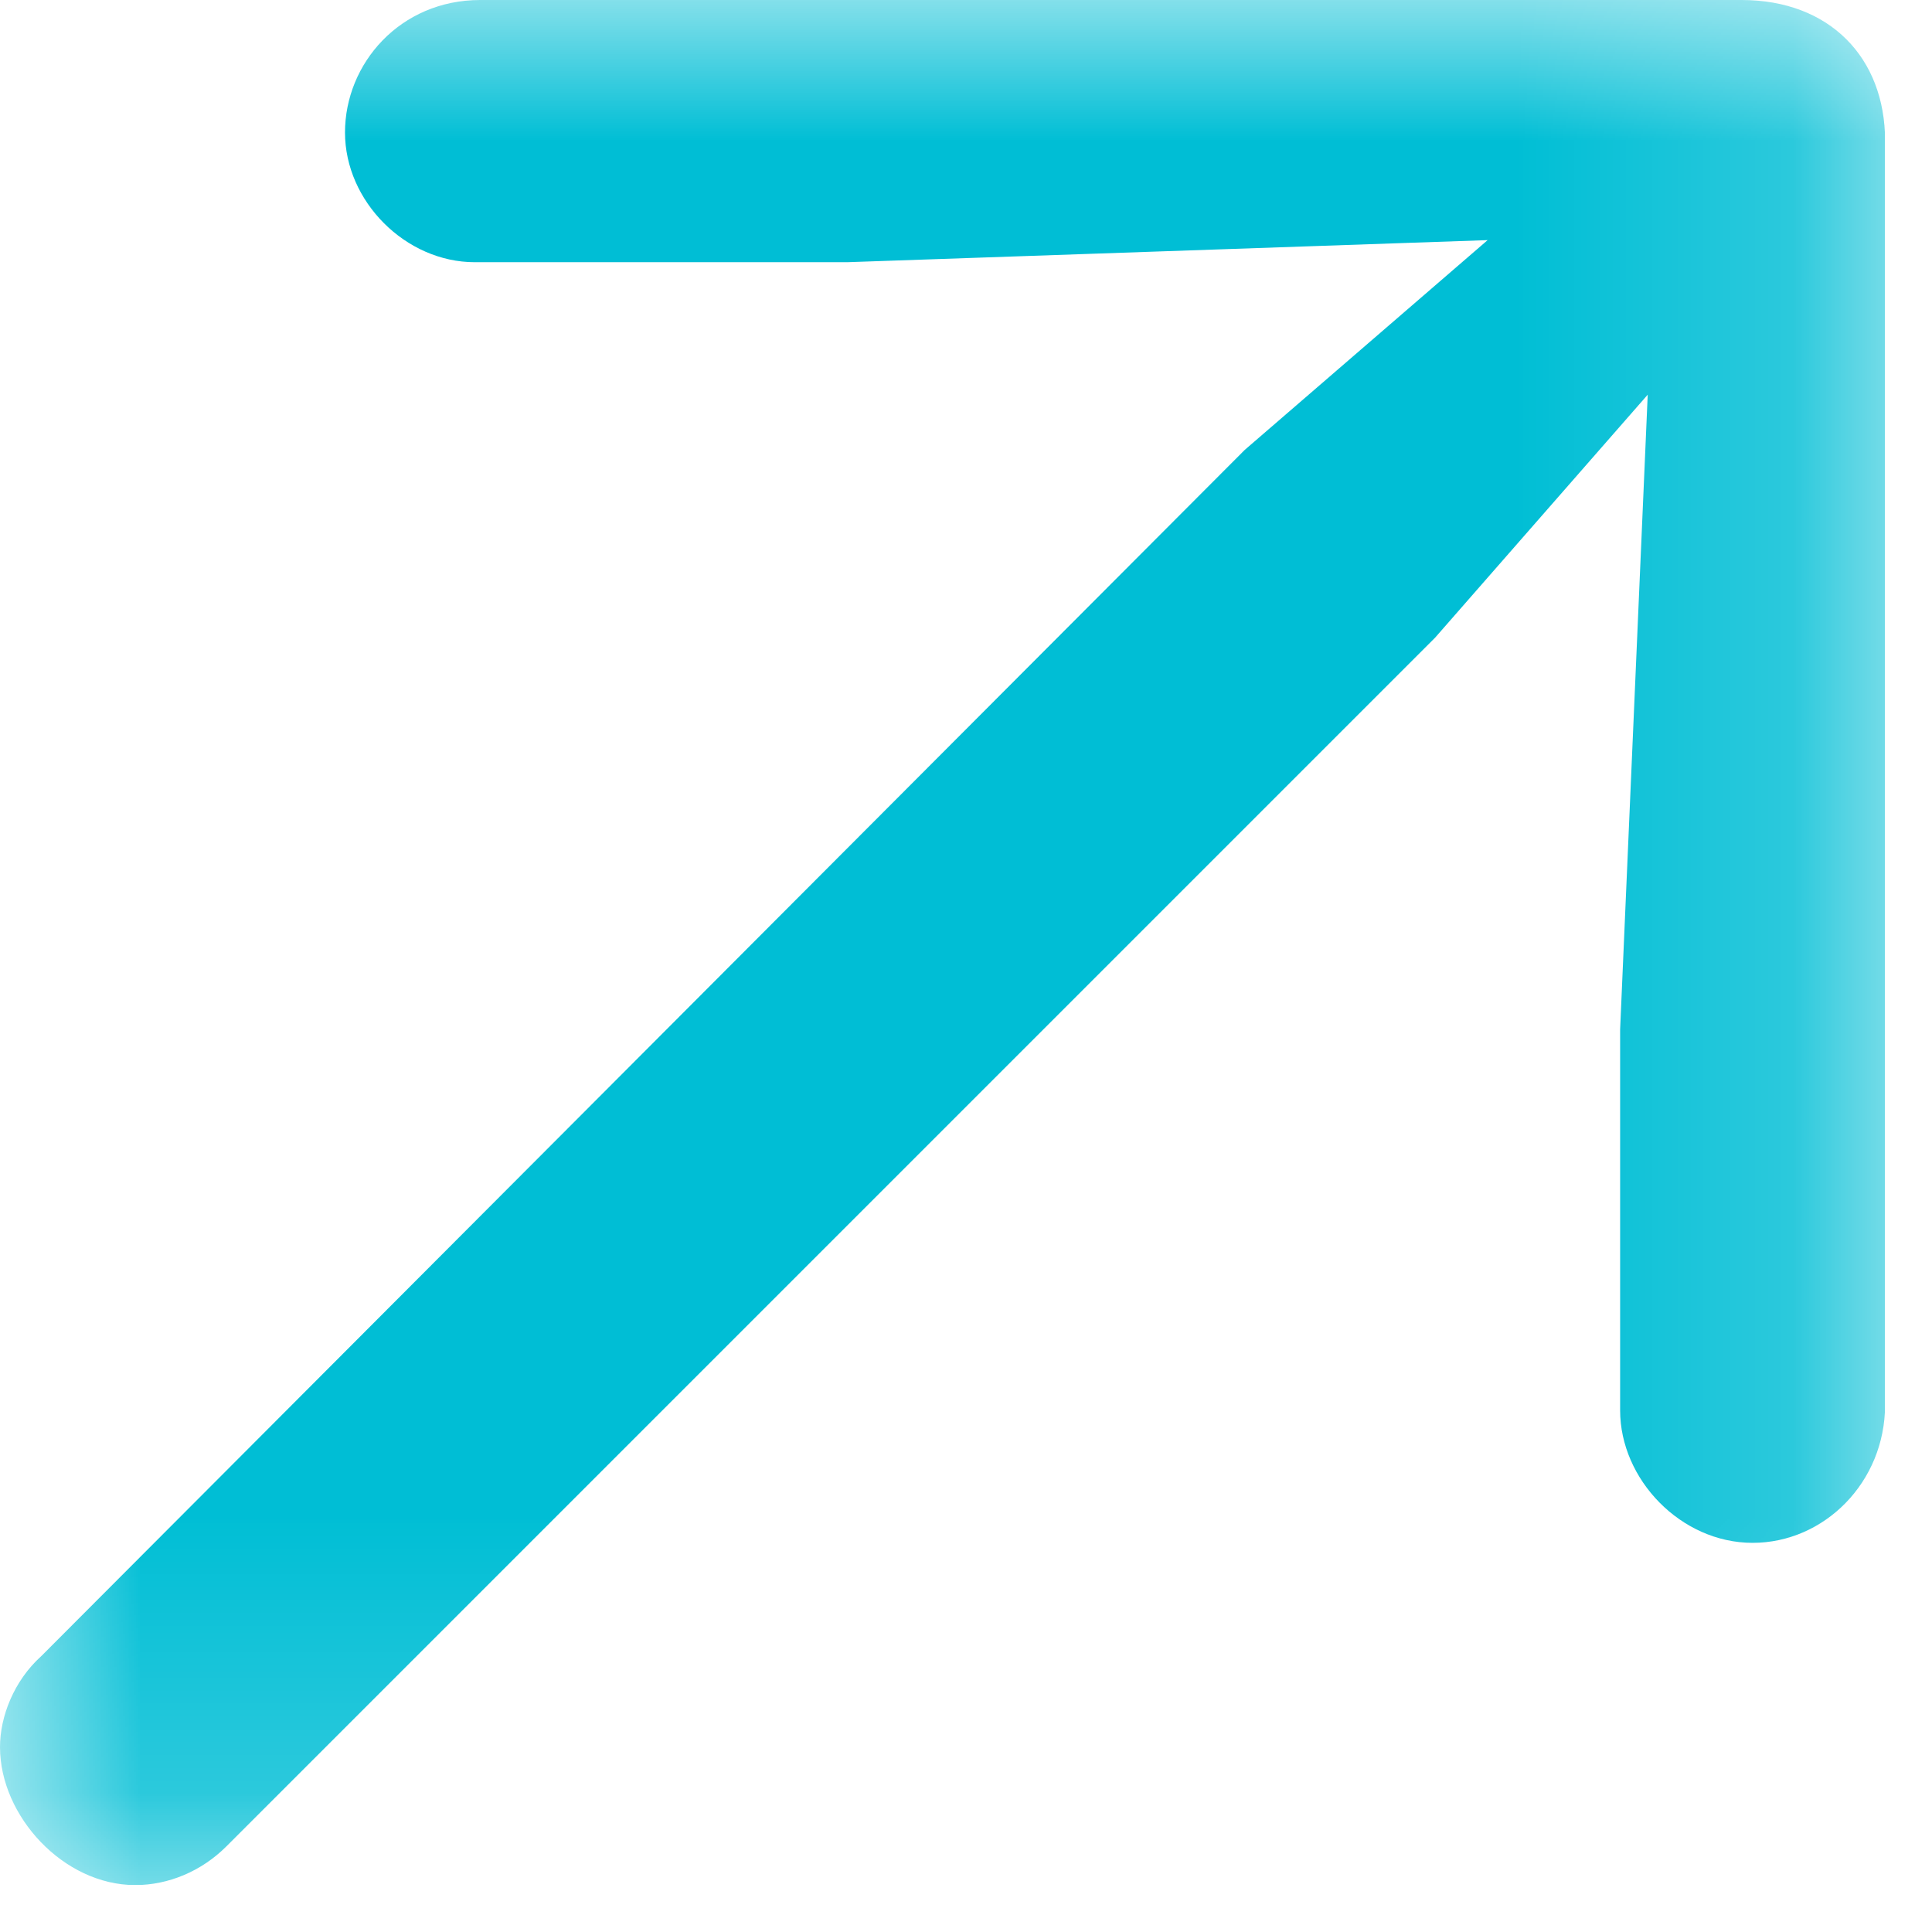 <svg width="7" height="7" viewBox="0 0 7 7" fill="none" xmlns="http://www.w3.org/2000/svg">
<g clip-path="url(#clip0_1334_4686)">
<mask id="mask0_1334_4686" style="mask-type:luminance" maskUnits="userSpaceOnUse" x="0" y="0" width="7" height="7">
<path d="M6.83 0H0V6.83H6.83V0Z" fill="white"/>
</mask>
<g mask="url(#mask0_1334_4686)">
<path d="M6.83 5.08V0.51C6.83 0.21 6.63 0 6.31 0H1.74C1.45 0 1.25 0.23 1.25 0.48C1.25 0.73 1.47 0.95 1.72 0.95H3.07L5.39 0.87L4.51 1.63L0.15 6C0.05 6.09 0 6.22 0 6.33C0 6.58 0.23 6.83 0.49 6.83C0.61 6.83 0.73 6.78 0.82 6.69L5.2 2.31L5.97 1.43L5.87 3.73V5.11C5.87 5.36 6.09 5.59 6.35 5.59C6.61 5.59 6.83 5.37 6.83 5.09" fill="#00BED5"/>
</g>
</g>
<defs>
<clipPath id="clip0_1334_4686">
<rect width="6.83" height="6.83" fill="white"/>
</clipPath>
</defs>
</svg>
